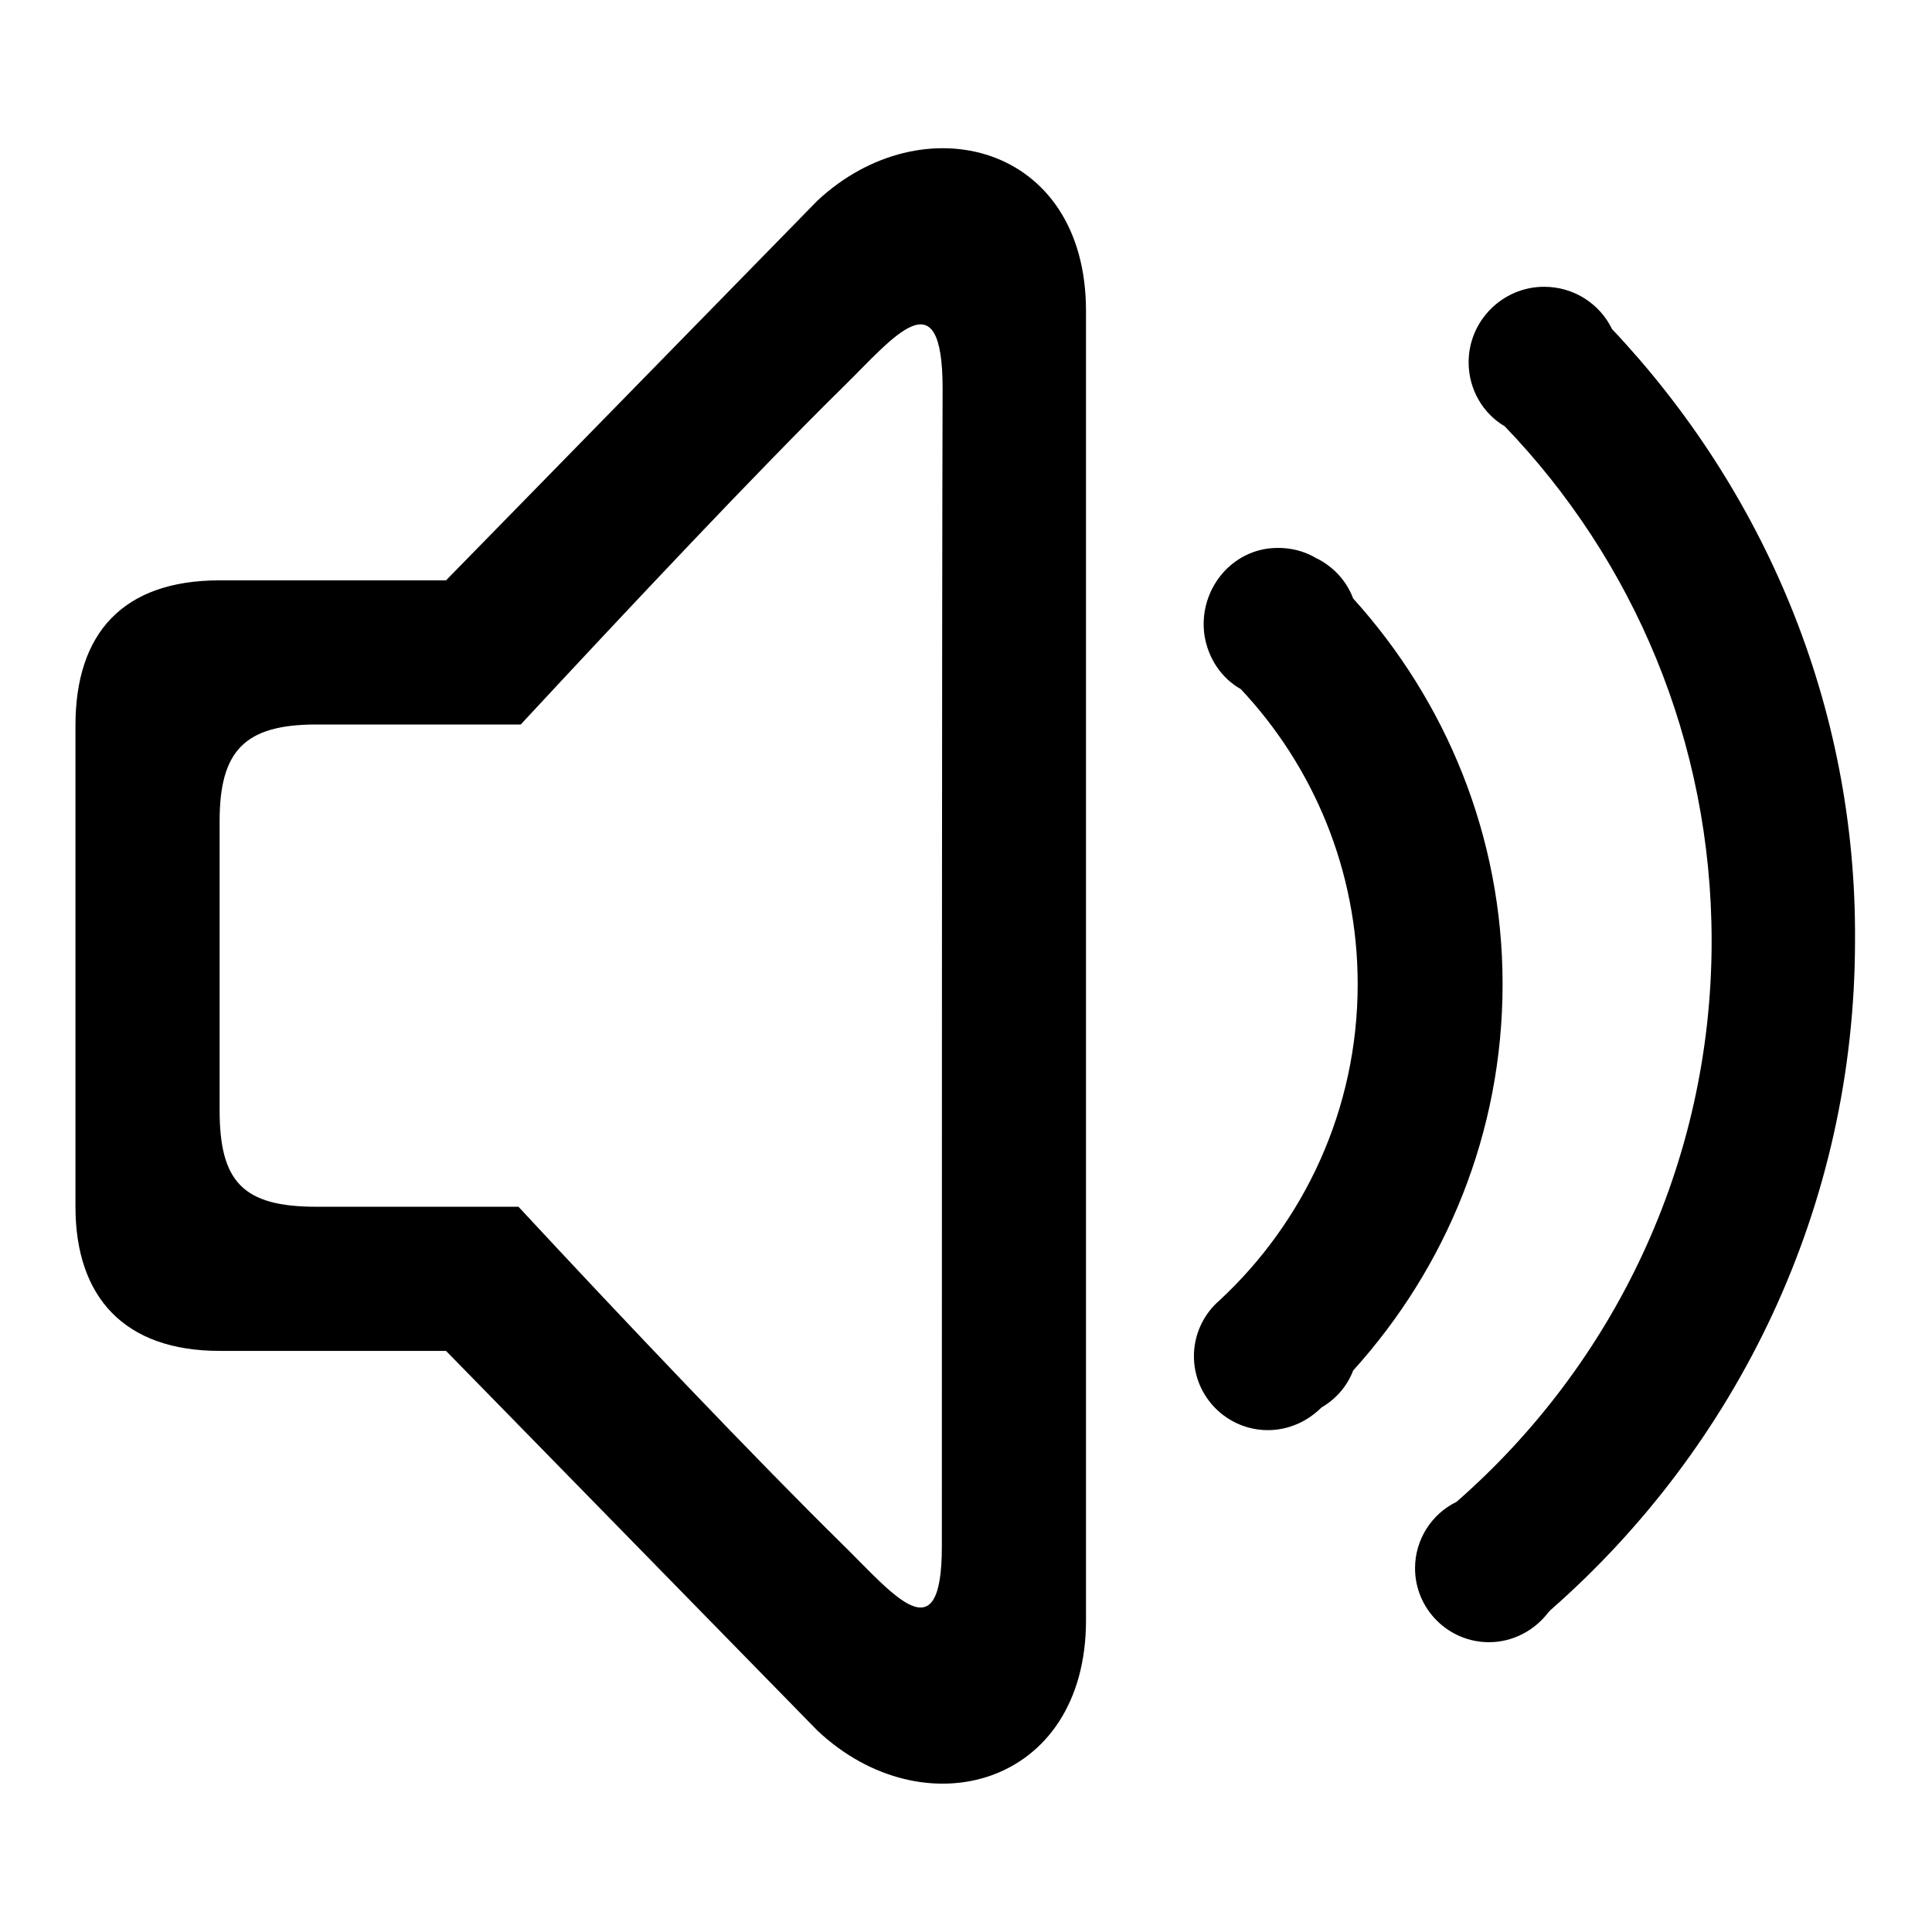 <?xml version="1.0" encoding="utf-8"?>
<!-- Svg Vector Icons : http://www.onlinewebfonts.com/icon -->
<!DOCTYPE svg PUBLIC "-//W3C//DTD SVG 1.1//EN" "http://www.w3.org/Graphics/SVG/1.1/DTD/svg11.dtd">
<svg version="1.1" xmlns="http://www.w3.org/2000/svg" xmlns:xlink="http://www.w3.org/1999/xlink" x="0px" y="0px" viewBox="0 0 256 256" enable-background="new 0 0 256 256" xml:space="preserve">
<g><g><path fill="#000000" d="M179.3,79.3c-0.9-2.4-2.7-4.3-5-5.4c-1.9-1.1-4.1-1.5-6.4-1.2c-5.4,0.8-9.1,6-8.3,11.5c0.5,3.1,2.3,5.7,4.8,7.1c9.6,10.2,15.5,24,15.5,39.1c0,16.6-7.1,31.5-18.3,41.9c-2.1,1.8-3.4,4.5-3.4,7.4c0,5.4,4.4,9.8,9.8,9.8c2.8,0,5.3-1.2,7.1-3c1.9-1.1,3.4-2.8,4.2-4.9c12.3-13.6,19.8-31.5,19.8-51.2C199.1,110.8,191.6,92.9,179.3,79.3L179.3,79.3z M213.6,43.6c-1.6-3.3-5-5.6-9-5.6c-5.5,0-10,4.5-10,10c0,3.6,1.9,6.8,4.8,8.5c17,17.7,27.4,41.7,27.4,68.2c0,29.6-13.1,56.2-33.8,74.3l0,0c-3.3,1.6-5.5,5-5.5,8.8c0,5.4,4.4,9.8,9.8,9.8c3.2,0,6.1-1.6,7.9-4c0.1-0.1,0.2-0.2,0.3-0.3l0,0c24.6-21.6,40.3-53.3,40.3-88.7C246,93.3,233.6,64.8,213.6,43.6L213.6,43.6z M108.3,26.6L59.1,76.9h-30C16.3,76.9,10,83.9,10,96.1v63.8c0,12,6.5,19.1,19.1,19.1h30l49.2,50.3c14.1,13.3,35.6,7.4,35.6-14.6V41.2C143.9,19,122.2,13.6,108.3,26.6L108.3,26.6z M124.8,204.9c0,14.5-6.4,6.4-13-0.1c-11.5-11.3-28.9-29.6-43.1-44.9H41.9c-9.7,0-12.8-3.3-12.8-12.8v-38.3c0-9.3,3.3-12.8,12.8-12.8H69c14.2-15.3,31.4-33.6,42.9-44.9c6.5-6.4,13-14.7,13,0.4C124.8,82.8,124.8,174.4,124.8,204.9L124.8,204.9z"/></g></g>
</svg>